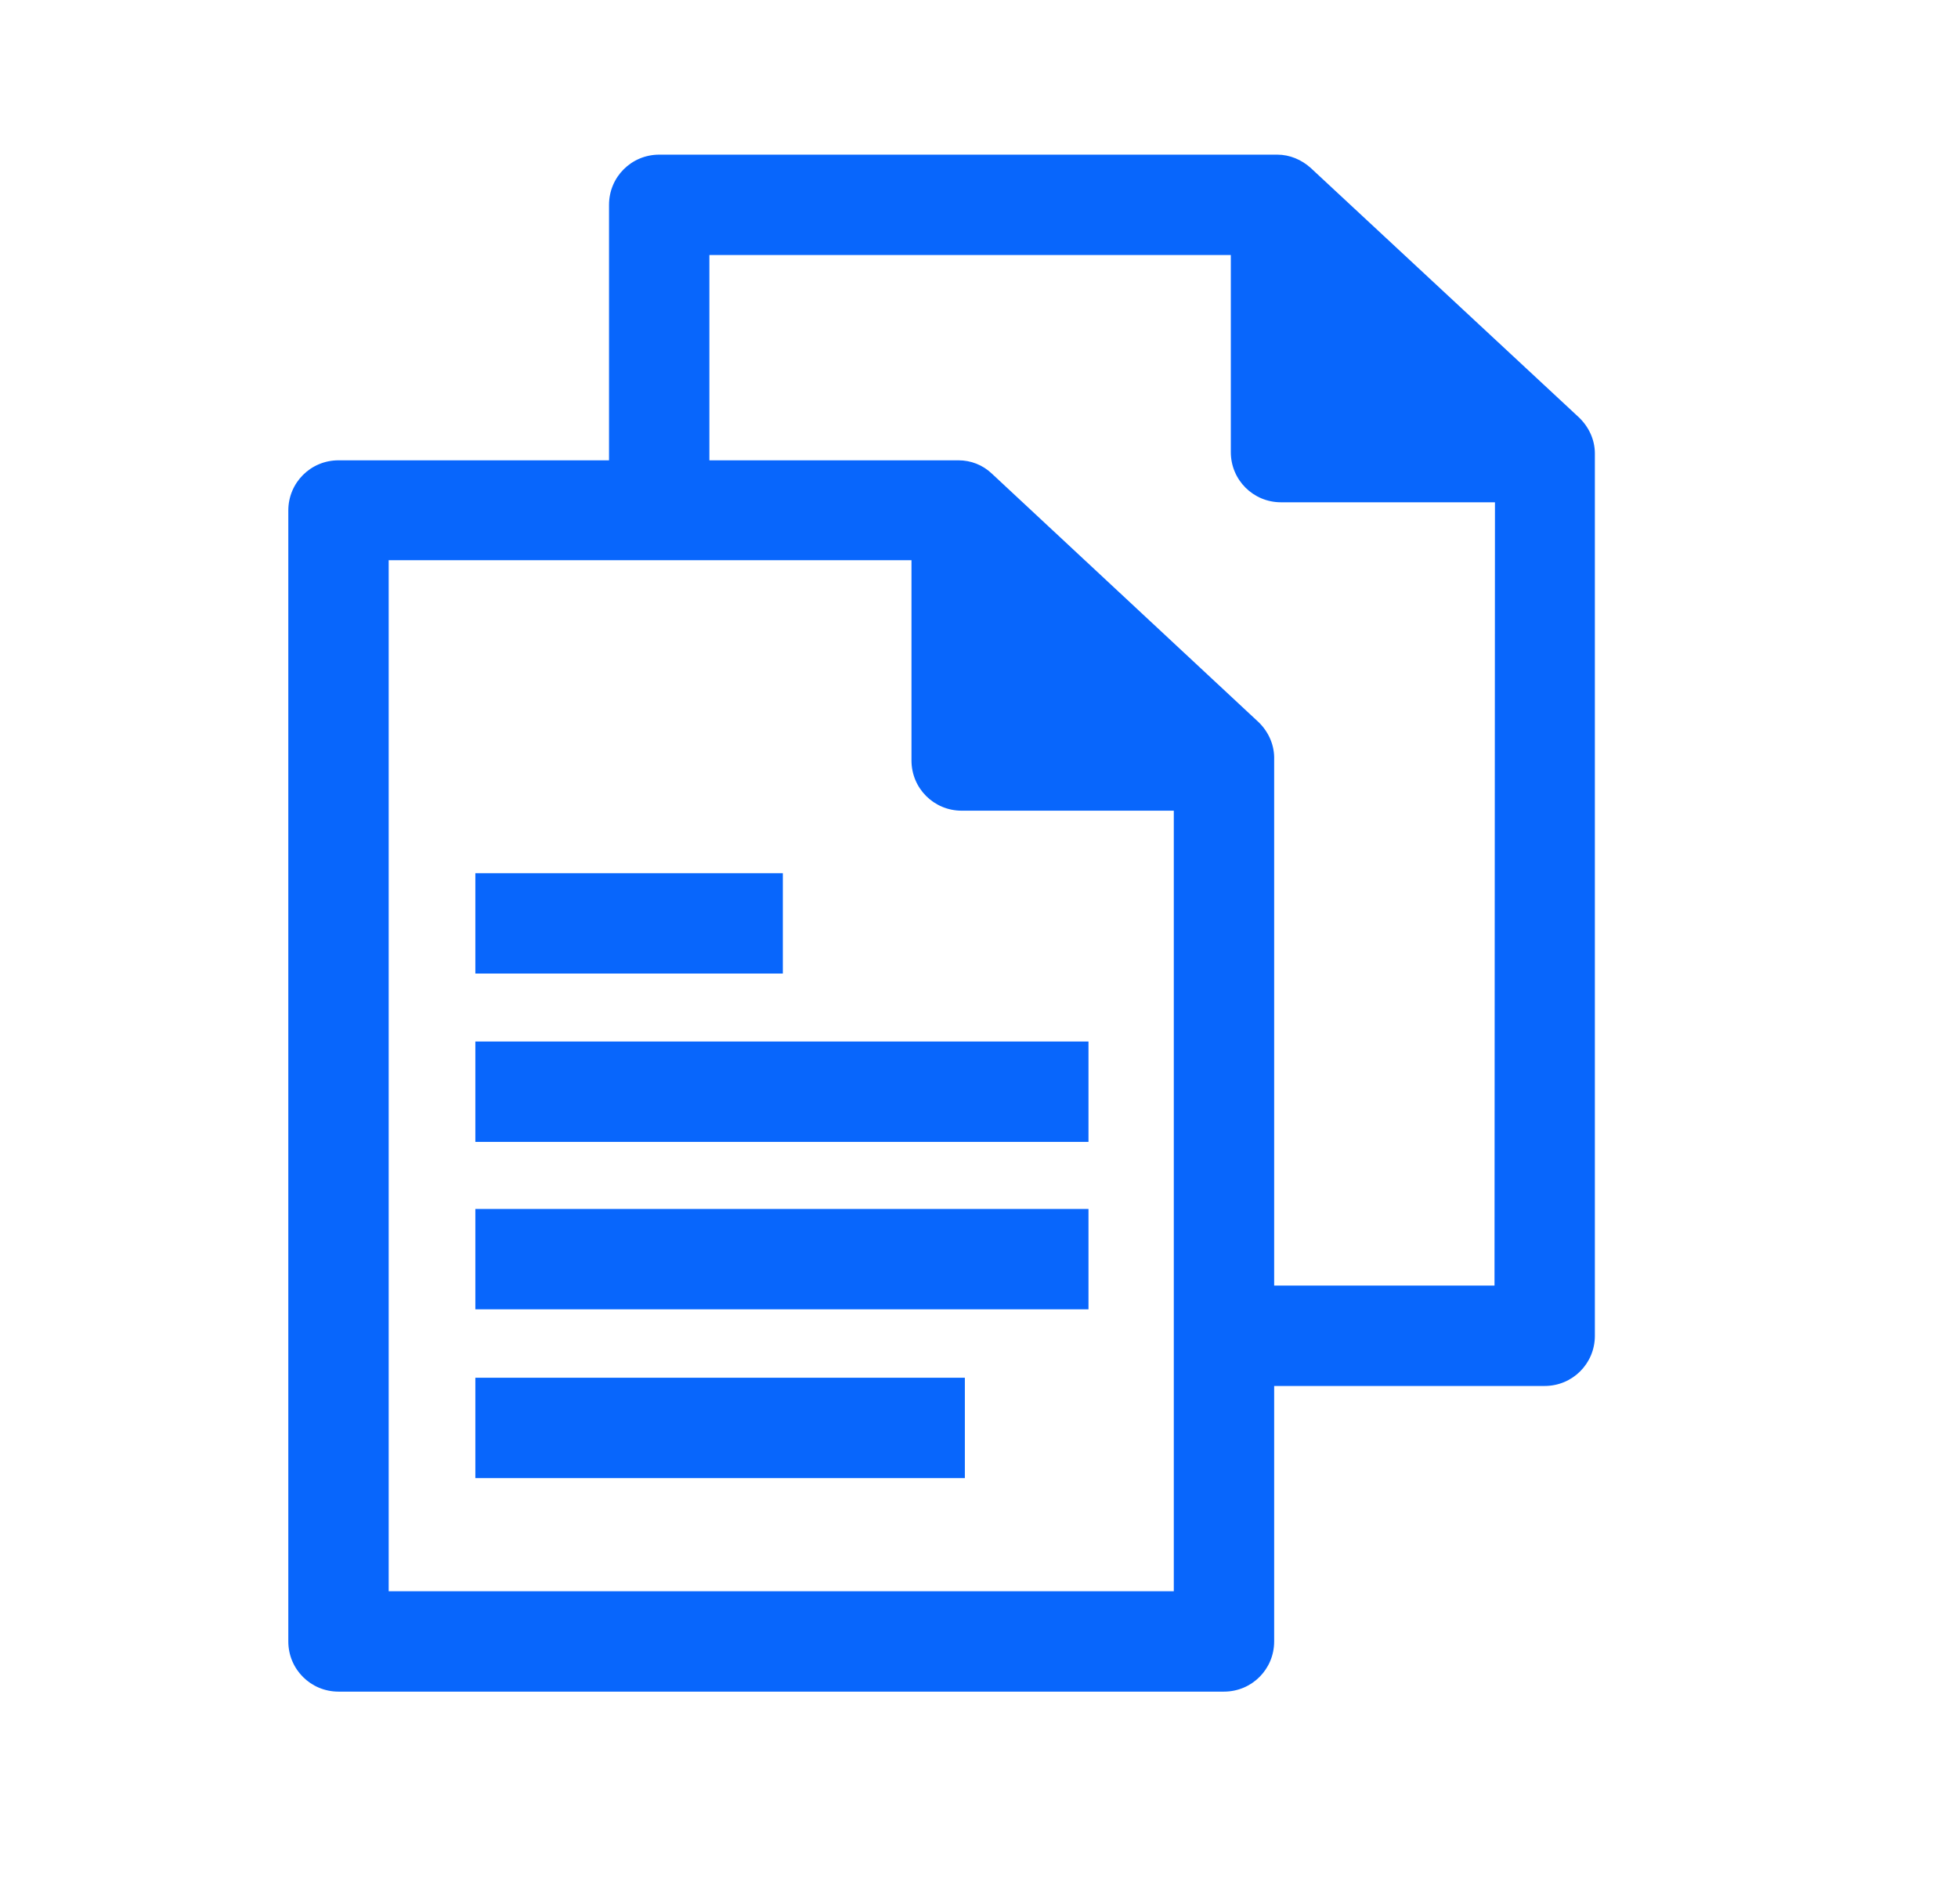 <?xml version="1.0" encoding="utf-8"?>
<!-- Generator: Adobe Illustrator 26.0.1, SVG Export Plug-In . SVG Version: 6.00 Build 0)  -->
<svg version="1.1" id="Layer_1" xmlns="http://www.w3.org/2000/svg" xmlns:xlink="http://www.w3.org/1999/xlink" x="0px" y="0px"
	 viewBox="0 0 429.2 417.3" style="enable-background:new 0 0 429.2 417.3;" xml:space="preserve">
<style type="text/css">
	.st0{fill:#0866FC;}
	.st1{fill-rule:evenodd;clip-rule:evenodd;fill:#0866FC;}
</style>
<g>
	<path class="st0" d="M104.2,228.3h134.4v22H104.2L104.2,228.3z"/>
	<path class="st0" d="M104.2,191.4h67.4v22h-67.4V191.4z"/>
	<path class="st0" d="M104.2,265h134.4v22H104.2L104.2,265z"/>
	<path class="st0" d="M104.2,302h107.3v22H104.2L104.2,302z"/>
	<path class="st0" d="M287.3,36.8c-2-1.8-4.6-2.9-7.3-2.9H144.5c-6.1,0-11,4.9-11,11v56H74.2c-6.1,0-11,4.9-11,11v247.9
		c0,6.1,4.9,11,11,11h194.1c6.1,0,11-4.9,11-11v-56h59.3c6.1,0,11-4.9,11-11V99.4c0-3.1-1.4-6-3.7-8.1L287.3,36.8z M257.3,348.8
		H85.2v-226h114.6v43.9c0,6.1,4.9,11,11,11h46.5L257.3,348.8z M327.6,281.8h-48.3V166.5c0.1-3-1.1-5.9-3.3-8.1l-58.6-54.6
		c-2-1.9-4.6-2.9-7.3-2.9h-54.6v-45h114.3v43.2c0,6.1,4.9,11,11,11h46.9L327.6,281.8z"/>
</g>
</svg>
